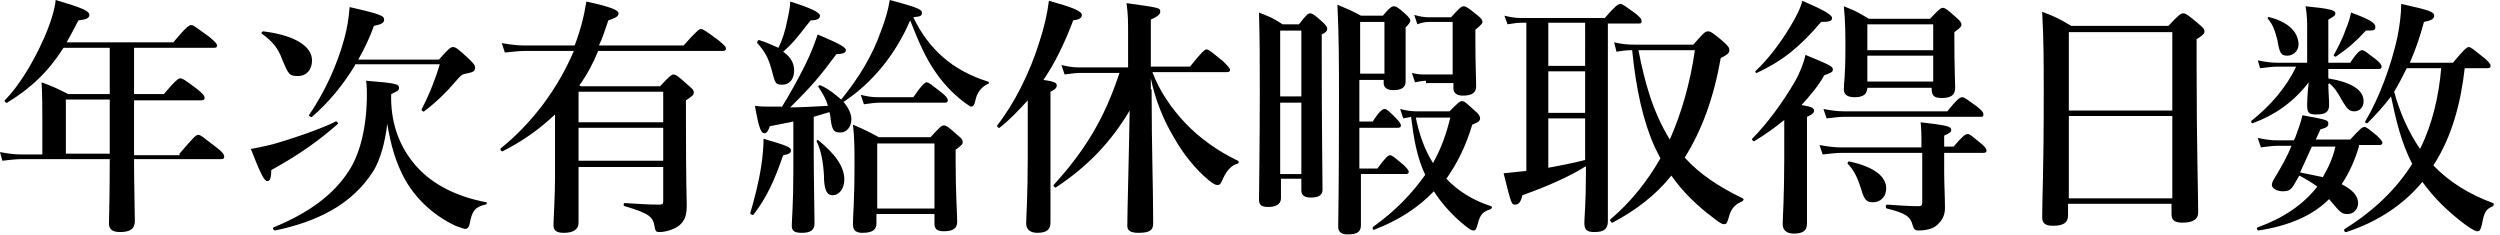 <?xml version="1.0" encoding="utf-8"?>
<!-- Generator: Adobe Illustrator 26.0.2, SVG Export Plug-In . SVG Version: 6.00 Build 0)  -->
<svg version="1.1" id="レイヤー_1" xmlns="http://www.w3.org/2000/svg" xmlns:xlink="http://www.w3.org/1999/xlink" x="0px"
	 y="0px" viewBox="0 0 318.9 30" style="enable-background:new 0 0 318.9 30;" xml:space="preserve">
<g>
	<g>
		<path d="M22.9,19.6c1.8-2.1,2.1-2.4,2.4-2.4c0.3,0,0.6,0.3,2.3,1.6c0.8,0.6,1,0.9,1,1.2c0,0.2-0.1,0.3-0.4,0.3H17.1
			c0,3.4,0.1,6.5,0.1,7.9c0,1-0.6,1.4-1.9,1.4c-0.9,0-1.4-0.3-1.4-1.1s0.1-3.3,0.1-8.2H2.7c-0.7,0-1.4,0.1-2.4,0.2L0,19.4
			c1.1,0.2,1.8,0.3,2.6,0.3h2.8v-4.4c0-1.6,0-3.2-0.1-4.8c1.6,0.6,1.8,0.7,3.4,1.5H14V6.1H8.1c-1.9,3-4.2,5.2-7.2,7
			c-0.1,0.1-0.4-0.2-0.3-0.3C2.7,10.7,4.8,7,6.1,3.7c0.5-1.3,0.9-2.6,1-3.7c3.4,1,4.3,1.4,4.3,1.9c0,0.4-0.4,0.6-1.4,0.7
			c-0.5,1-1,1.9-1.5,2.8h13.6c1.7-2,2-2.2,2.3-2.2c0.3,0,0.6,0.3,2.3,1.5c0.7,0.6,1,0.9,1,1.1c0,0.2-0.1,0.3-0.4,0.3H17.1V12h3.8
			c1.6-1.9,1.9-2,2.1-2c0.3,0,0.6,0.2,2.2,1.4c0.7,0.6,0.9,0.8,0.9,1.1c0,0.2-0.1,0.3-0.5,0.3h-8.5v1.2c0,1.9,0,3.8,0,5.8H22.9z
			 M14,12.7H8.4v6.9H14V12.7z"/>
		<path d="M34.6,21.7c0,1.1-0.2,1.4-0.5,1.4c-0.4,0-0.9-1-2.1-4.1c0.6-0.1,1.6-0.3,2.8-0.6c2.8-0.8,6.5-2.1,8-2.9
			c0.1-0.1,0.4,0.2,0.3,0.3C40.6,18,38.2,19.7,34.6,21.7z M38,9.7c-1.1,0-1.2-0.2-2-2.1c-0.5-1.4-1.2-2.3-2.6-3.3
			c-0.1-0.1,0-0.3,0.2-0.3c4,0.5,6.2,1.9,6.2,3.7C39.8,8.9,39.1,9.7,38,9.7z M47.7,21.7c-2.8,4.5-7.4,6.6-12.6,7.7
			c-0.2,0-0.4-0.3-0.2-0.4c4.4-1.8,7.6-4.1,9.6-7.2c1.5-2.3,2.3-5.8,2.3-9.8c0-0.5,0-0.9-0.1-1.7c3.7,0.3,4.2,0.4,4.2,0.9
			c0,0.3-0.1,0.4-1,0.8c-0.1,3.4,0.9,6.3,2.7,8.6c2.1,2.7,5.3,4.4,9.4,5.2c0.2,0,0.1,0.3-0.1,0.3c-1.3,0.3-1.7,0.8-2,2.5
			c-0.1,0.4-0.3,0.6-0.5,0.6c-0.3,0-0.7-0.2-1.3-0.4c-2.8-1.3-5.3-3.6-6.7-6.4c-0.9-1.8-1.5-3.6-2-6.6
			C49.1,18.3,48.5,20.3,47.7,21.7z M45.3,8.3c-1.5,2.5-3.4,4.8-5.5,6.6c-0.1,0.1-0.4-0.1-0.4-0.2c2-2.9,3.6-6.4,4.5-9.7
			c0.4-1.4,0.6-2.8,0.7-4.1c3.9,0.9,4.4,1.1,4.4,1.6c0,0.4-0.3,0.6-1.3,0.8c-0.5,1.4-1.2,2.9-2,4.3H56C57.2,6.2,57.5,6,57.8,6
			c0.3,0,0.6,0.2,2,1.5c0.6,0.6,0.8,0.8,0.8,1.1c0,0.5-0.2,0.6-1.2,0.8c-0.5,0.1-0.6,0.2-1.3,1c-1,1.2-2.4,2.6-4,3.8
			c-0.1,0.1-0.4-0.1-0.3-0.3c1-1.9,1.8-4,2.3-5.7H45.3z"/>
		<path d="M76.3,6.5c-0.6,1.5-1.4,3-2.4,4.4l0.2,0.1h10.1c1.2-1.3,1.5-1.5,1.7-1.5c0.3,0,0.6,0.2,1.8,1.3c0.6,0.5,0.8,0.7,0.8,1
			c0,0.3-0.1,0.4-1,1v2.2c0,8.9,0.1,9.9,0.1,11.2c0,1.4-0.3,2-1,2.6c-0.7,0.5-1.7,0.8-2.5,0.8c-0.4,0-0.5-0.1-0.6-0.7
			c-0.2-1.3-0.8-1.7-3.8-2.6c-0.2,0-0.2-0.4,0-0.4c1.7,0.1,2.8,0.2,4.4,0.2c0.4,0,0.5-0.1,0.5-0.4v-4.4H73.8c0,3.5,0,5.3,0,7.1
			c0,0.9-0.7,1.3-1.9,1.3c-0.9,0-1.3-0.3-1.3-1c0-0.6,0.2-3.7,0.2-6.1v-8c-1.9,1.8-4.1,3.4-6.7,4.7c-0.1,0.1-0.4-0.3-0.2-0.4
			c4.1-3.3,7.3-7.7,9.3-12.4H67c-0.8,0-1.6,0.1-2.6,0.2l-0.4-1.2c1.2,0.2,2,0.3,2.8,0.3h6.5c0.7-1.8,1.2-3.7,1.5-5.6
			c3.2,0.7,4.1,1.1,4.1,1.5c0,0.4-0.4,0.6-1.3,0.9c-0.4,1.1-0.7,2.2-1.2,3.2h10.8c1.6-1.8,2-2.1,2.2-2.1c0.3,0,0.7,0.3,2.2,1.4
			c0.7,0.6,1,0.8,1,1.1c0,0.2-0.1,0.3-0.4,0.3H76.3z M84.6,15.6v-3.9H73.8v3.9H84.6z M73.8,20.5h10.8v-4.2H73.8V20.5z"/>
		<path d="M99.9,19.8c-1.1,3.2-2.1,5.4-3.8,7.6c-0.1,0.1-0.4-0.1-0.4-0.2c0.5-1.7,1.1-4,1.4-6c0.2-1.3,0.3-2.6,0.3-3.5
			c3.1,0.9,3.5,1.1,3.5,1.5C100.9,19.5,100.6,19.7,99.9,19.8z M99.7,13.7c1-1.6,2.1-3.6,3-5.4c0.8-1.6,1.3-3,1.6-3.9
			c2.6,1.1,3.6,1.6,3.6,2c0,0.3-0.3,0.5-1.2,0.5c-2.3,3.1-3.2,4.1-5.9,6.8c1,0,3.2-0.1,4.8-0.2c-0.2-0.8-0.6-1.5-1.2-2.4
			c-0.1-0.1,0.1-0.3,0.3-0.2c1.1,0.5,1.9,1.2,2.6,1.8c2.2-2.7,4-5.6,5.1-8.8c0.5-1.3,0.9-2.6,1.1-3.9c3.4,0.9,4.1,1.2,4.1,1.6
			c0,0.4-0.1,0.5-1.1,0.6c1,2.1,2.3,3.8,3.8,5.1c1.6,1.4,3.5,2.4,5.7,3.1c0.2,0,0.2,0.3,0,0.3c-0.8,0.4-1.4,1.1-1.6,2.2
			c-0.1,0.5-0.3,0.7-0.5,0.7c-0.2,0-0.5-0.3-1.1-0.7c-1.4-1.1-2.6-2.4-3.6-3.9c-1.1-1.6-2-3.6-3.1-6.4c-1.8,4.2-4.7,7.9-8.5,10.4
			c0.6,0.7,1,1.5,1,2.2c0,1-0.6,1.7-1.4,1.7c-0.9,0-1.1-0.3-1.3-2.2l-0.1-0.4c-0.7,0.2-1.3,0.4-2,0.6v4.5c0,3.4,0.1,7.7,0.1,9.1
			c0,0.9-0.6,1.2-1.6,1.2c-0.9,0-1.3-0.2-1.3-0.9c0-0.7,0.2-2.8,0.2-7v-6.3c-0.9,0.2-2,0.4-3,0.6c-0.2,0.6-0.4,0.9-0.7,0.9
			c-0.4,0-0.7-0.6-1.2-3.5c0.8,0.1,1.2,0.1,1.7,0.1H99.7z M100.4,2.7c0.2-0.9,0.4-1.8,0.4-2.5c2.6,0.8,3.8,1.4,3.8,1.8
			c0,0.4-0.4,0.6-1.2,0.6c-2.1,2.7-2.3,2.9-3.5,4c1,0.7,1.4,1.5,1.4,2.4c0,1.1-0.6,1.8-1.5,1.8s-0.9-0.1-1.4-2
			c-0.4-1.4-0.8-2.2-1.8-3.3c-0.1-0.1,0.1-0.4,0.2-0.4c1,0.3,1.8,0.7,2.5,1C99.8,5.1,100.2,3.8,100.4,2.7z M106.2,24.9
			c-0.7,0-1.1-0.6-1.1-2.6c-0.1-1.7-0.4-3.2-0.9-4.2c-0.1-0.2,0.1-0.3,0.2-0.2c2.2,1.8,3.3,3.4,3.3,5
			C107.7,24,107.1,24.9,106.2,24.9z M111.8,27.3v1.2c0,0.8-0.5,1.2-1.8,1.2c-0.9,0-1.2-0.4-1.2-1.1c0-1.3,0.2-2.6,0.2-7.8
			c0-1.6,0-3.3-0.2-4.9c1.6,0.7,1.8,0.8,3.3,1.6h6.6c1.2-1.3,1.4-1.5,1.7-1.5c0.3,0,0.6,0.2,1.7,1.2c0.5,0.4,0.7,0.6,0.7,0.9
			c0,0.3-0.1,0.4-0.9,1v1.5c0,4,0.2,6.8,0.2,7.7c0,0.8-0.5,1.2-1.7,1.2c-0.9,0-1.2-0.3-1.2-1v-1.2H111.8z M116.5,12.4
			c1.1-1.6,1.5-1.9,1.7-1.9c0.3,0,0.6,0.3,1.9,1.3c0.5,0.4,0.8,0.7,0.8,1c0,0.2-0.1,0.3-0.4,0.3h-8.4c-0.5,0-1.1,0.1-1.9,0.2
			l-0.4-1.2c0.8,0.2,1.5,0.3,2.1,0.3H116.5z M119.2,18.3h-7.3v8.3h7.3V18.3z"/>
		<path d="M131.1,12.8c-1.1,1.2-2.2,2.4-3.6,3.5c-0.1,0.1-0.4-0.2-0.3-0.3c2.2-2.8,4.2-6.8,5.4-10.7c0.6-1.8,1-3.6,1.2-5.2
			c2.9,0.8,4.2,1.3,4.2,1.8c0,0.4-0.3,0.6-1.1,0.7c-1.1,2.9-2.3,5.4-3.8,7.6c1.5,0.2,1.7,0.4,1.7,0.7c0,0.3-0.2,0.5-0.8,0.8v16.7
			c0,0.9-0.5,1.3-1.7,1.3c-0.7,0-1.4-0.3-1.4-1.2c0-0.8,0.2-3.4,0.2-8.4V12.8z M146.9,11.4c0,7.6,0.2,12.4,0.2,17.1
			c0,0.9-0.5,1.2-1.9,1.2c-1,0-1.4-0.3-1.4-0.9c0-1.7,0.2-8.5,0.3-14.7c-2.3,3.9-5.3,7.1-9.4,9.8c-0.1,0.1-0.4-0.2-0.3-0.3
			c4-4.4,6.5-8.5,8.4-14.3h-5c-0.6,0-1.2,0.1-2,0.2l-0.4-1.2c0.9,0.2,1.5,0.3,2.2,0.3h6.3V4.5c0-2,0-2.5-0.2-4.1
			C148,1,148,1,148,1.5c0,0.3-0.3,0.6-1.2,1v6h5c1.5-1.9,1.9-2.2,2.1-2.2c0.3,0,0.6,0.3,2.1,1.5c0.6,0.6,0.9,0.9,0.9,1.1
			c0,0.2-0.1,0.3-0.4,0.3h-9.5c0.9,2.4,2.4,4.6,4.2,6.5c1.9,2,4.2,3.6,6.7,4.8c0.2,0.1,0.1,0.4-0.1,0.4c-0.7,0.2-1.3,0.8-1.8,1.9
			c-0.3,0.7-0.4,0.8-0.7,0.8c-0.3,0-0.6-0.2-1.1-0.6c-1.7-1.4-3.2-3.3-4.3-5.2c-1.4-2.3-2.5-4.9-3.1-7.8V11.4z"/>
		<path d="M163.4,22.9v2.4c0,0.7-0.6,1.1-1.6,1.1c-0.8,0-1.2-0.2-1.2-0.9c0-1.6,0.1-7.2,0.1-13.8c0-4,0-6.1-0.1-10.1
			c1.5,0.6,1.8,0.7,3,1.5h2.1c0.9-1.2,1.2-1.4,1.4-1.4c0.3,0,0.6,0.2,1.6,1.1c0.4,0.4,0.6,0.6,0.6,0.9c0,0.2-0.1,0.4-0.7,0.7v3.3
			c0,8.6,0.1,14.6,0.1,16.5c0,0.7-0.5,1-1.5,1c-0.8,0-1.2-0.3-1.2-0.9v-1.5H163.4z M166,3.9h-2.7v8.4h2.7V3.9z M166,13.1h-2.7v9.1
			h2.7V13.1z M173.5,21.5h2.2c1-1.4,1.4-1.7,1.6-1.7c0.3,0,0.6,0.3,1.7,1.2c0.4,0.4,0.7,0.7,0.7,0.9c0,0.2-0.1,0.3-0.4,0.3h-5.7v6.5
			c0,0.9-0.5,1.2-1.7,1.2c-0.8,0-1.2-0.3-1.2-1c0-1.1,0.1-4.2,0.1-16.4c0-3.9,0-7.9-0.2-11.9c1.4,0.6,1.7,0.7,3,1.4h2.8
			c0.9-1.1,1.2-1.2,1.4-1.2c0.3,0,0.6,0.2,1.5,1c0.4,0.4,0.6,0.6,0.6,0.8s-0.1,0.4-0.6,0.9v1.1c0,3,0,5.1,0,5.8
			c0,0.8-0.6,1.1-1.6,1.1c-0.7,0-1.2-0.3-1.2-0.9v-0.4h-3.1v5.3h1.7c0.9-1.4,1.3-1.6,1.5-1.6c0.3,0,0.6,0.3,1.5,1.2
			c0.4,0.4,0.6,0.7,0.6,0.9c0,0.2-0.1,0.3-0.4,0.3h-4.9V21.5z M176.6,2.8h-3.1v6.6h3.1V2.8z M184.9,14.2c1.1-1.1,1.3-1.3,1.6-1.3
			c0.3,0,0.5,0.2,1.6,1.2c0.5,0.4,0.7,0.7,0.7,1c0,0.3-0.2,0.5-1,0.8c-0.8,2.7-1.9,4.9-3.3,6.9c1.5,1.6,3.5,2.8,5.7,3.5
			c0.2,0.1,0.1,0.3-0.1,0.4c-0.9,0.3-1.2,0.6-1.5,1.5c-0.3,1.2-0.4,1.2-0.7,1.2c-0.2,0-0.5-0.2-1-0.6c-1.5-1.2-2.9-2.7-4-4.4
			c-2,2.1-4.5,3.7-7.6,4.9c-0.2,0.1-0.3-0.3-0.1-0.4c2.8-2,4.9-4.2,6.6-6.6c-1.1-2.3-1.5-4.9-1.8-7.4c-0.3,0.1-0.6,0.1-1,0.2
			l-0.4-1.2c0.8,0.2,1.4,0.3,2,0.3H184.9z M181.9,10.3c-0.4,0-0.9,0.1-1.4,0.2l-0.4-1.2c0.7,0.2,1.2,0.2,1.8,0.2h3.4V2.8h-3.1
			c-0.4,0-0.9,0.1-1.4,0.3l-0.4-1.2c0.7,0.2,1.2,0.3,1.8,0.3h2.9c1.1-1.2,1.3-1.4,1.6-1.4c0.3,0,0.6,0.2,1.7,1.1
			c0.5,0.4,0.7,0.6,0.7,0.9c0,0.2-0.1,0.3-0.9,1v1.2c0,3.1,0.1,5.3,0.1,6c0,0.8-0.5,1.2-1.7,1.2c-0.7,0-1.2-0.3-1.2-0.9v-0.7H181.9z
			 M180.6,15c0.4,2,1.1,4.1,2.2,5.8c1-1.8,1.7-3.7,2.2-5.8H180.6z"/>
		<path d="M194.7,2.9H194c-0.5,0-1,0.1-1.7,0.2L191.9,2c0.8,0.2,1.5,0.3,2.1,0.3h10.7c1.3-1.5,1.7-1.8,2-1.8c0.3,0,0.6,0.3,1.9,1.2
			c0.6,0.5,0.8,0.7,0.8,1s-0.1,0.3-0.4,0.3h-3.9V12c0,6.1,0,13.7,0,16.2c0,1-0.5,1.4-1.7,1.4c-1,0-1.3-0.3-1.3-1.2
			c0-0.6,0.2-2.5,0.2-6.2v-1c-1.9,1.2-4.7,2.5-8.1,3.7c-0.2,0.9-0.5,1.2-0.9,1.2c-0.5,0-0.5,0-1.5-4c0.9-0.1,1.9-0.2,2.9-0.3V2.9z
			 M197.5,8.4h4.7V2.9h-4.7V8.4z M197.5,14.4h4.7V9.1h-4.7V14.4z M197.5,21.4c1.6-0.3,3.2-0.6,4.7-1v-5.3h-4.7V21.4z M216,5.7
			c1.3-1.5,1.5-1.7,1.9-1.7c0.3,0,0.6,0.2,1.8,1.2c0.8,0.7,0.9,0.9,0.9,1.2c0,0.4-0.3,0.6-1.1,1c-0.9,5.1-2.4,9.2-4.6,12.7
			c1.9,2.1,4.3,3.7,7.4,5.2c0.2,0.1,0.1,0.3-0.1,0.4c-0.9,0.4-1.4,0.9-1.7,2.1c-0.2,0.7-0.3,0.8-0.6,0.8c-0.2,0-0.6-0.2-1.2-0.7
			c-2.3-1.7-4.1-3.5-5.5-5.5c-2,2.5-4.5,4.4-7.5,6c-0.1,0.1-0.4-0.3-0.3-0.4c2.5-2.1,4.7-4.8,6.4-7.8l-0.7-1.4
			c-1.5-3.3-2.4-7.4-2.9-12.4c-0.8,0-1.4,0.1-2,0.2l-0.3-1.2c0.9,0.2,1.5,0.3,2.8,0.3H216z M209,6.4c0.8,4.1,1.8,7.8,4,11.4
			c1.5-3.4,2.6-7.2,3.2-11.4H209z"/>
		<path d="M227.6,15.3c-1.2,1-2.5,1.9-3.8,2.7c-0.1,0.1-0.4-0.2-0.3-0.3c2-2,4-4.8,5.4-7.2c0.7-1.2,1.2-2.5,1.4-3.5
			c3.4,1.4,3.5,1.5,3.5,1.9c0,0.3-0.3,0.4-1.1,0.7c-0.7,1.3-1.8,2.6-2.9,3.8c1.3,0.2,1.6,0.4,1.6,0.7c0,0.3-0.2,0.5-0.9,0.8v13.6
			c0,0.9-0.5,1.3-1.7,1.3c-0.7,0-1.4-0.3-1.4-1.2c0-0.8,0.2-3.4,0.2-8.4V15.3z M232.3,2.8c-2.8,3.3-5,5-8.2,6.5
			C224,9.4,223.8,9.1,224,9c1.5-1.4,3.1-3.5,4.3-5.5c0.8-1.3,1.4-2.5,1.6-3.4c2.8,1.2,3.8,1.8,3.8,2.2
			C233.7,2.7,233.3,2.8,232.3,2.8z M248,22c0,1.5,0.1,3,0.1,4.5c0,0.9-0.3,1.5-0.8,2c-0.5,0.6-1.4,0.9-2.6,0.9
			c-0.4,0-0.6-0.2-0.7-0.6c-0.3-1.2-0.9-1.6-3.3-2.2c-0.2,0-0.2-0.5,0-0.5c1.5,0.1,2.8,0.2,4,0.2c0.4,0,0.5-0.1,0.5-0.5v-6.3h-10.3
			c-0.7,0-1.4,0.1-2.4,0.2l-0.4-1.2c1.1,0.2,1.9,0.3,2.7,0.3h10.3v-0.8c0-0.9,0-1.3-0.1-2.4c3.4,0.4,3.9,0.5,3.9,1
			c0,0.2-0.2,0.4-0.9,0.7v1.4h1.2c1.2-1.4,1.5-1.6,1.8-1.6c0.3,0,0.6,0.3,1.7,1.2c0.5,0.4,0.7,0.7,0.7,0.9c0,0.2-0.1,0.3-0.4,0.3h-5
			V22z M248.4,14.2c1.2-1.5,1.6-1.8,1.9-1.8c0.3,0,0.6,0.3,1.9,1.2c0.6,0.5,0.8,0.7,0.8,1s-0.1,0.3-0.4,0.3h-17.3
			c-0.7,0-1.4,0.1-2.3,0.2l-0.4-1.2c1,0.2,1.8,0.3,2.6,0.3H248.4z M238.2,11.1c0,0.9-0.5,1.3-1.6,1.3c-0.9,0-1.4-0.3-1.4-1
			c0-0.8,0.2-1.7,0.2-5.1c0-1.8,0-3.6-0.2-5.5c1.5,0.6,1.7,0.7,3.2,1.6h7.8c1.1-1.2,1.4-1.4,1.6-1.4c0.3,0,0.6,0.2,1.7,1.2
			c0.5,0.4,0.7,0.7,0.7,0.9c0,0.3-0.1,0.4-0.9,1v1.2c0,3.1,0.1,5.2,0.1,5.9c0,0.9-0.5,1.3-1.7,1.3c-1,0-1.3-0.3-1.3-1.2v-0.1H238.2z
			 M238.9,25.8c-0.8,0-1.1-0.3-1.5-1.7c-0.4-1.3-0.9-2.4-1.7-3.2c-0.1-0.1,0.1-0.4,0.2-0.3c3.3,0.7,4.7,2,4.7,3.4
			C240.6,25.2,239.8,25.8,238.9,25.8z M246.6,3.1h-8.4v3.3h8.4V3.1z M246.6,7.1h-8.4v3.3h8.4V7.1z"/>
		<path d="M263.8,26v1.5c0,0.9-0.6,1.3-1.9,1.3c-1,0-1.4-0.3-1.4-1.1c0-2.6,0.2-5.3,0.2-15.8c0-3.5,0-6.9-0.2-10.4
			c1.8,0.7,2,0.8,3.7,1.8h12.4c1.3-1.4,1.6-1.6,1.9-1.6c0.3,0,0.6,0.2,1.9,1.3c0.6,0.5,0.8,0.7,0.8,1c0,0.3-0.2,0.5-1,1v3.6
			c0,9.7,0.2,16.3,0.2,18.5c0,0.9-0.7,1.3-2,1.3c-1,0-1.4-0.3-1.4-1.1V26H263.8z M277.1,4.1h-13.2v10h13.2V4.1z M277.1,14.8h-13.2
			v10.5h13.2V14.8z"/>
		<path d="M297,10.7c0,0.7,0.1,2,0.1,2.7c0,0.9-0.5,1.2-1.6,1.2c-1,0-1.2-0.2-1.2-1.2c0-0.3,0-1.2,0.2-2.9c-2,2.6-4.4,4.2-7.1,5.2
			c-0.2,0.1-0.3-0.2-0.2-0.3c2.4-1.9,4.4-4.2,5.7-6.9h-2.4c-0.6,0-1.3,0.1-2.2,0.2L288,7.7c1,0.2,1.7,0.3,2.4,0.3h3.9V3.8
			c0-1.2,0-1.7-0.2-3c3.1,0.3,3.8,0.5,3.8,0.9c0,0.3-0.2,0.4-0.9,0.8V8h2.8c0.9-1.4,1.3-1.6,1.5-1.6c0.3,0,0.6,0.3,1.8,1.2
			c0.5,0.4,0.7,0.7,0.7,0.9c0,0.2-0.1,0.3-0.4,0.3H297v1.2c3,0.5,4.5,1.5,4.5,2.9c0,0.8-0.5,1.3-1.2,1.3c-0.6,0-0.9-0.3-1.5-1.3
			c-0.7-1.3-1.1-1.8-1.7-2.3V10.7z M300.9,18.7c-0.5,1.7-1.2,3.3-2.2,4.8c1.4,0.7,2.1,1.5,2.1,2.4c0,0.8-0.6,1.4-1.3,1.4
			c-0.8,0-0.9-0.1-2.4-1.9c-2.1,2.1-5.1,3.4-9,4c-0.2,0-0.3-0.4-0.1-0.4c3.3-1.2,5.8-2.9,7.6-5.2c-0.7-0.5-1.5-1-2.3-1.4l-0.7,1.2
			c-0.4,0.7-0.8,0.8-1.4,0.8c-0.8,0-1.4-0.4-1.4-0.8c0-0.2,0.1-0.5,0.3-0.8c0.9-1.5,1.7-2.9,2.2-4.2h-1.8c-0.6,0-1.3,0.1-2.1,0.2
			l-0.4-1.2c1,0.2,1.7,0.3,2.4,0.3h2.2l0.2-0.4c0.4-1.1,0.7-1.9,0.9-2.8c3.2,0.6,3.3,0.6,3.3,1.1c0,0.3-0.2,0.5-1,0.7
			c-0.2,0.4-0.4,0.9-0.6,1.3h4.4c1.2-1.3,1.5-1.6,1.8-1.6c0.3,0,0.6,0.3,1.6,1.1c0.4,0.4,0.7,0.7,0.7,0.9c0,0.2-0.1,0.3-0.4,0.3
			H300.9z M291.8,7.1c-0.8,0-1-0.2-1.3-2c-0.3-1.2-0.6-2-1.2-2.7c-0.1-0.1,0-0.3,0.2-0.2c2.4,0.6,3.7,1.9,3.7,3.5
			C293.2,6.5,292.5,7.1,291.8,7.1z M293.4,22c1,0.2,2,0.4,2.9,0.6c0.7-1.2,1.3-2.5,1.6-3.9h-3L293.4,22z M301.8,3.9
			c-1.3,1.4-2.2,2.2-3.8,3.3c-0.1,0.1-0.4-0.1-0.3-0.2c0.4-0.7,1.1-2,1.5-3.2c0.4-0.9,0.6-1.7,0.7-2.2c2.2,0.8,3.1,1.3,3.1,1.8
			S302.8,3.9,301.8,3.9z M314.4,8.7c-0.5,4.4-1.6,8.7-4,12.4c2,2.1,4.6,3.7,7.6,4.8c0.2,0.1,0.1,0.3,0,0.4c-0.9,0.4-1.1,0.7-1.4,2.3
			c-0.2,0.8-0.3,0.9-0.6,0.9c-0.3,0-0.9-0.4-1.6-0.9c-2-1.5-3.9-3.3-5.4-5.4c-2.4,2.9-5.7,5.1-9.7,6.4c-0.2,0.1-0.4-0.3-0.2-0.4
			c3.7-2.3,6.6-5.1,8.6-8.3c-1.4-2.7-2.1-5.7-2.7-8.6c-0.9,1.2-1.9,2.3-3,3.4c-0.1,0.1-0.4-0.1-0.3-0.2c1.8-3,3.3-7.1,4.1-10.7
			c0.3-1.5,0.5-3,0.5-4.3c3.6,0.8,4.2,1,4.2,1.5c0,0.4-0.3,0.6-1.3,0.8c-0.5,1.9-1.1,3.6-1.8,5.2h5.5c1.4-1.7,1.8-2,2-2
			c0.3,0,0.6,0.3,2,1.4c0.6,0.5,0.8,0.8,0.8,1c0,0.2-0.1,0.3-0.4,0.3H314.4z M307,8.7c-0.5,1-1,2-1.6,3c0.7,2.6,1.8,5.1,3.3,7.3
			c1.6-3.2,2.4-6.8,2.7-10.3H307z"/>
	</g>
</g>
</svg>
